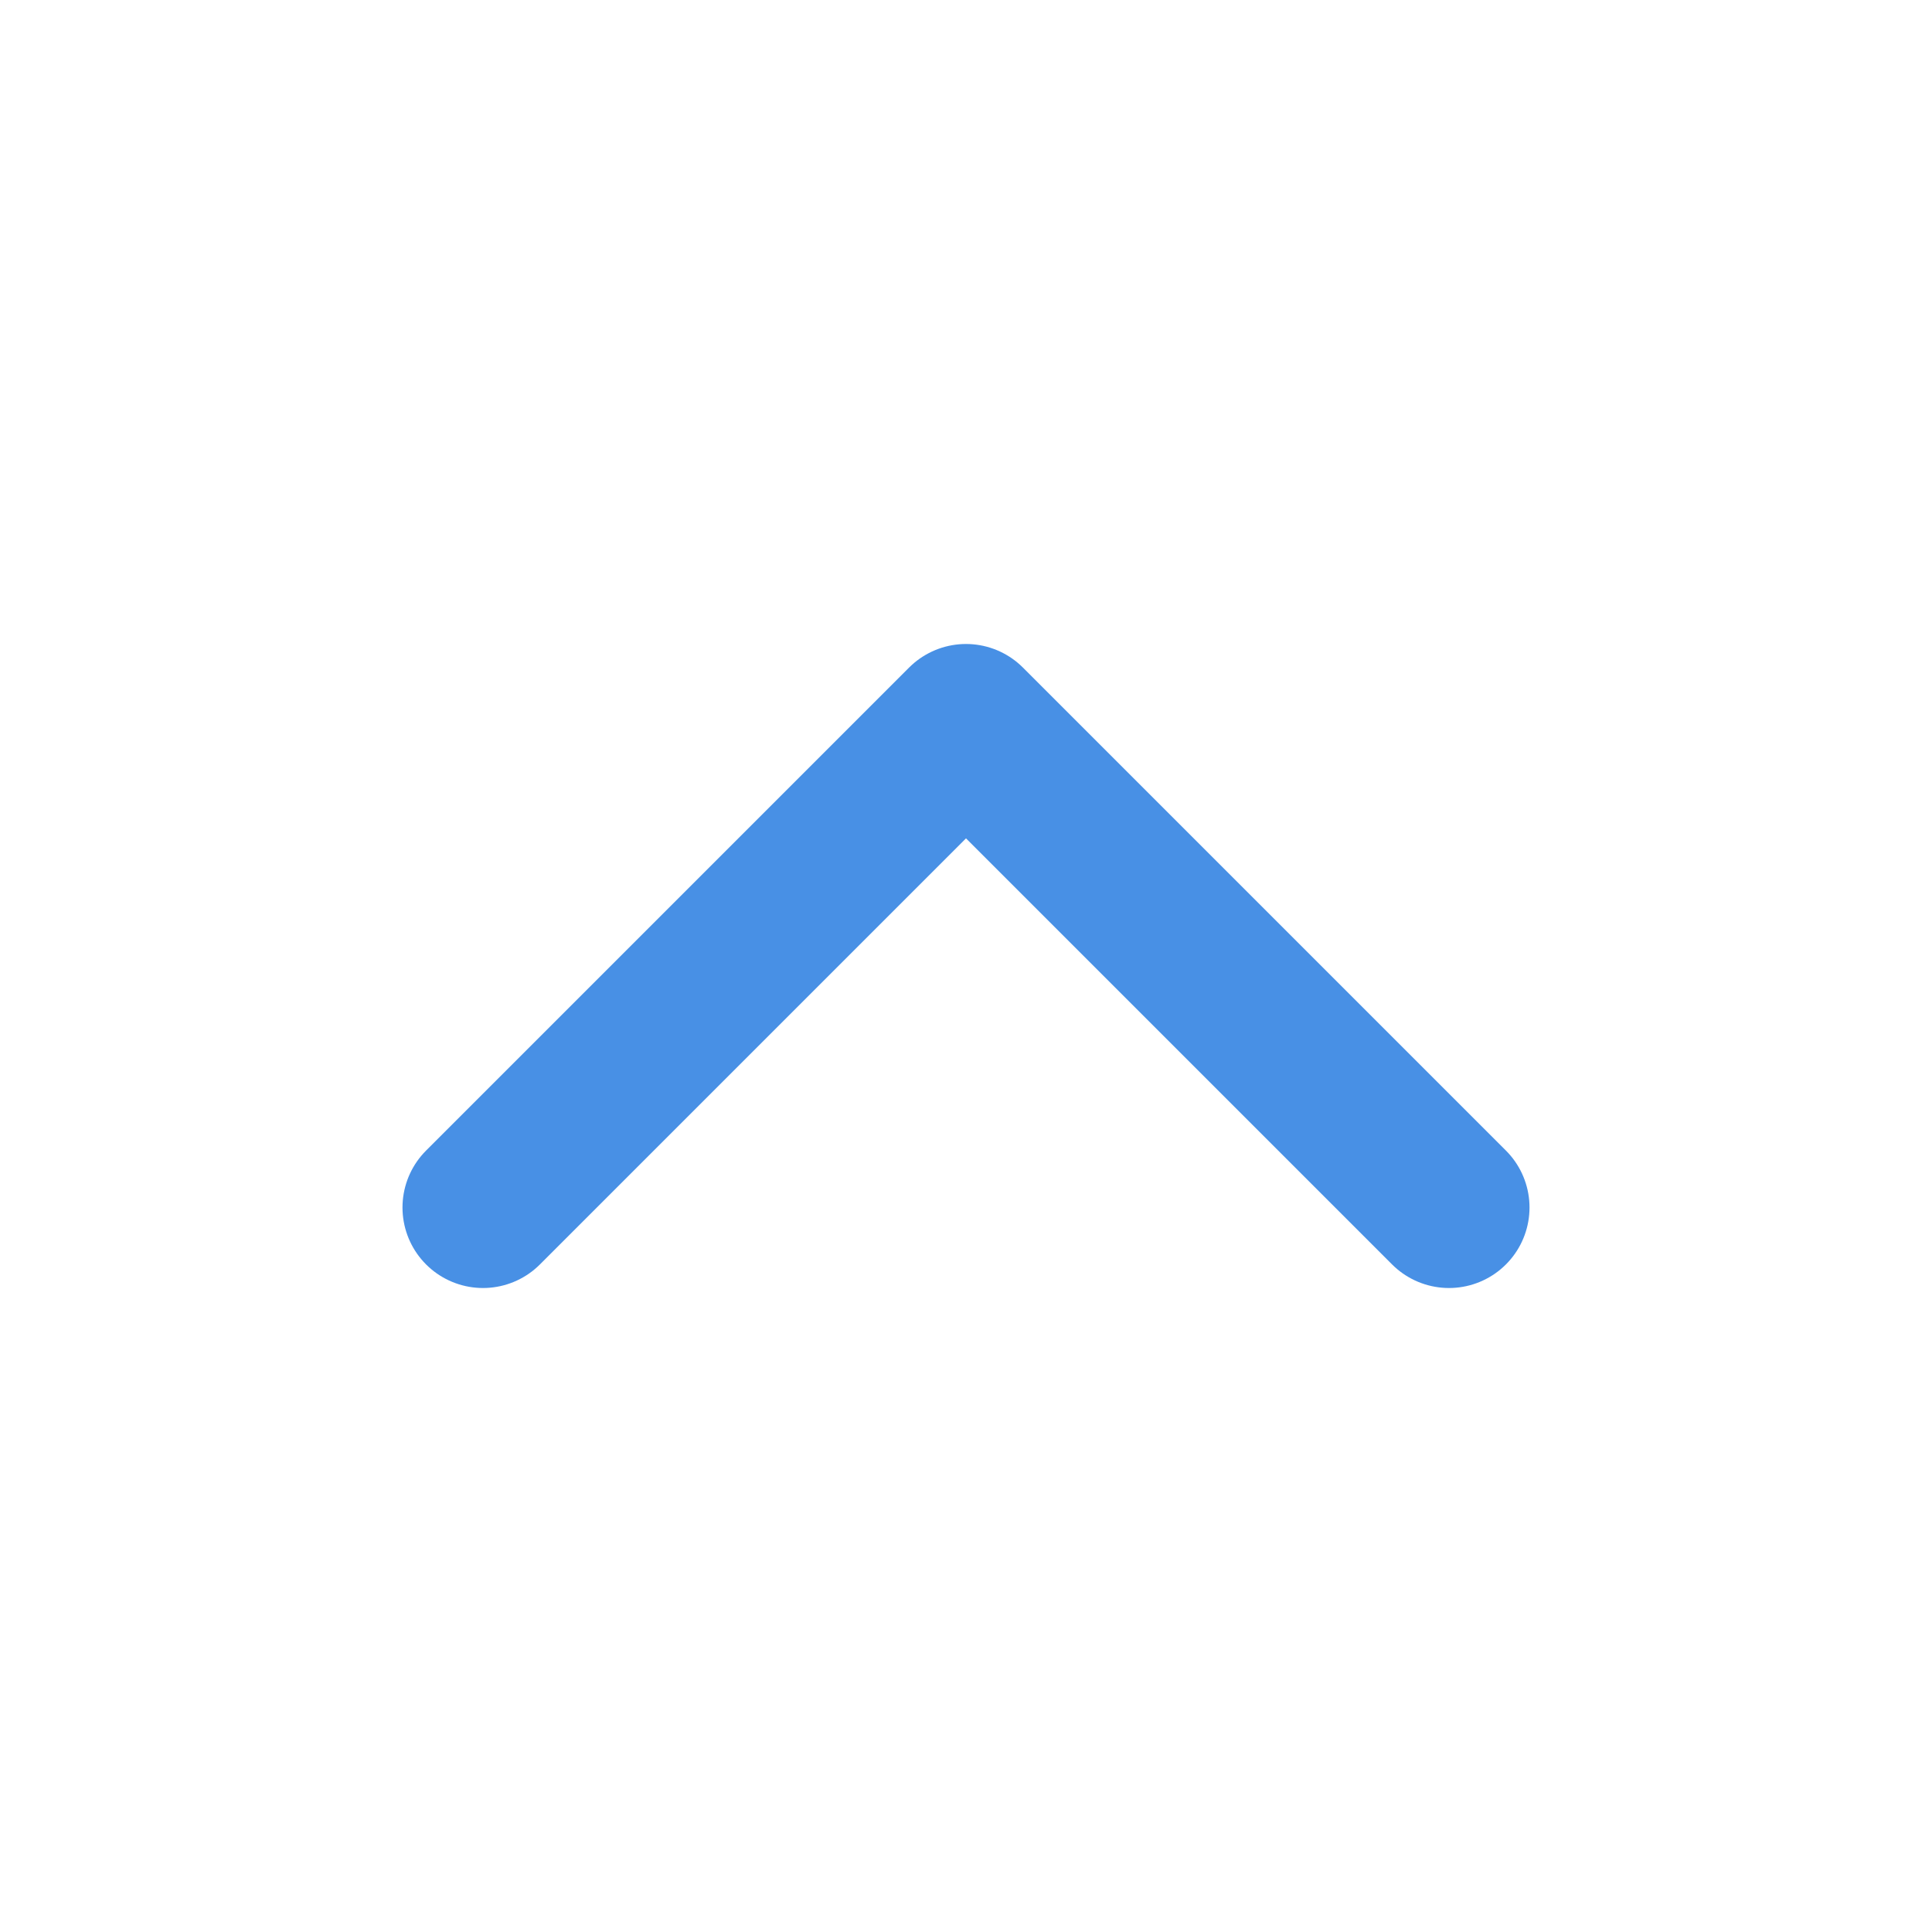 <svg width="32" height="32" viewBox="0 0 32 32" fill="none" xmlns="http://www.w3.org/2000/svg">
<path d="M24 20L16 12L8 20" stroke="#4890E5" stroke-width="2.667" stroke-linecap="round" stroke-linejoin="round"/>
</svg>
